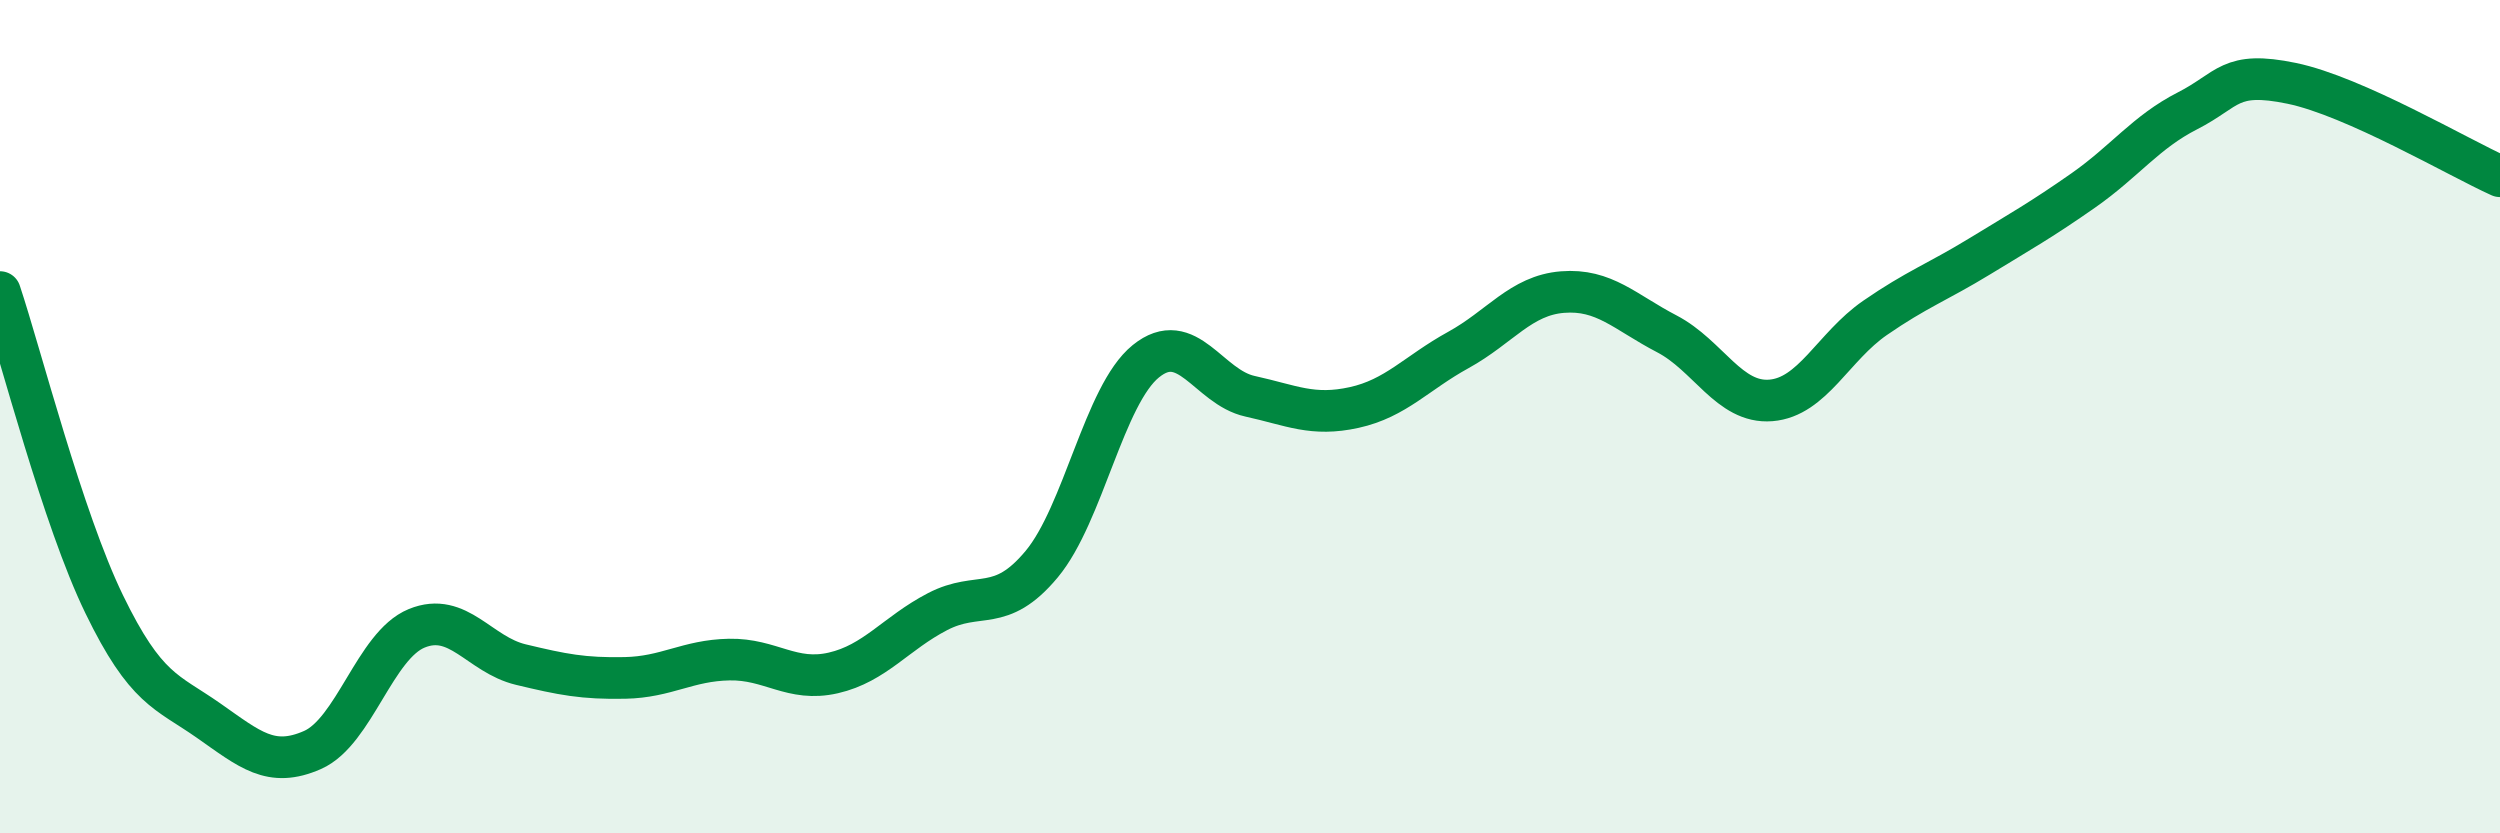 
    <svg width="60" height="20" viewBox="0 0 60 20" xmlns="http://www.w3.org/2000/svg">
      <path
        d="M 0,7.01 C 0.5,8.51 1.5,12.44 2.5,14.5 C 3.5,16.56 4,16.59 5,17.29 C 6,17.99 6.5,18.44 7.5,18 C 8.5,17.56 9,15.49 10,15.08 C 11,14.67 11.5,15.71 12.5,15.95 C 13.5,16.19 14,16.29 15,16.27 C 16,16.25 16.5,15.85 17.5,15.83 C 18.5,15.81 19,16.38 20,16.15 C 21,15.92 21.5,15.2 22.5,14.68 C 23.5,14.16 24,14.74 25,13.54 C 26,12.34 26.5,9.48 27.5,8.67 C 28.5,7.86 29,9.29 30,9.51 C 31,9.73 31.5,10 32.5,9.78 C 33.5,9.56 34,8.95 35,8.4 C 36,7.85 36.5,7.09 37.5,7.01 C 38.5,6.93 39,7.49 40,8.01 C 41,8.53 41.5,9.69 42.5,9.61 C 43.5,9.53 44,8.32 45,7.63 C 46,6.94 46.5,6.77 47.5,6.16 C 48.5,5.55 49,5.27 50,4.57 C 51,3.87 51.5,3.17 52.5,2.66 C 53.5,2.15 53.5,1.69 55,2 C 56.5,2.31 59,3.78 60,4.23L60 20L0 20Z"
        fill="#008740"
        opacity="0.1"
        stroke-linecap="round"
        stroke-linejoin="round"
      />
      <path
        d="M 0,7.01 C 0.5,8.51 1.5,12.44 2.5,14.5 C 3.5,16.56 4,16.59 5,17.29 C 6,17.99 6.5,18.44 7.5,18 C 8.5,17.56 9,15.49 10,15.08 C 11,14.67 11.5,15.71 12.5,15.95 C 13.5,16.19 14,16.29 15,16.27 C 16,16.25 16.5,15.85 17.5,15.83 C 18.5,15.81 19,16.38 20,16.15 C 21,15.92 21.5,15.2 22.5,14.68 C 23.5,14.16 24,14.74 25,13.54 C 26,12.34 26.5,9.48 27.5,8.67 C 28.5,7.86 29,9.29 30,9.51 C 31,9.73 31.5,10 32.5,9.78 C 33.5,9.56 34,8.95 35,8.4 C 36,7.85 36.5,7.09 37.5,7.01 C 38.5,6.93 39,7.49 40,8.01 C 41,8.53 41.5,9.69 42.5,9.61 C 43.5,9.53 44,8.32 45,7.63 C 46,6.94 46.5,6.77 47.5,6.16 C 48.5,5.55 49,5.27 50,4.57 C 51,3.87 51.5,3.17 52.5,2.66 C 53.5,2.15 53.5,1.69 55,2 C 56.5,2.31 59,3.78 60,4.23"
        stroke="#008740"
        stroke-width="1"
        fill="none"
        stroke-linecap="round"
        stroke-linejoin="round"
      />
    </svg>
  